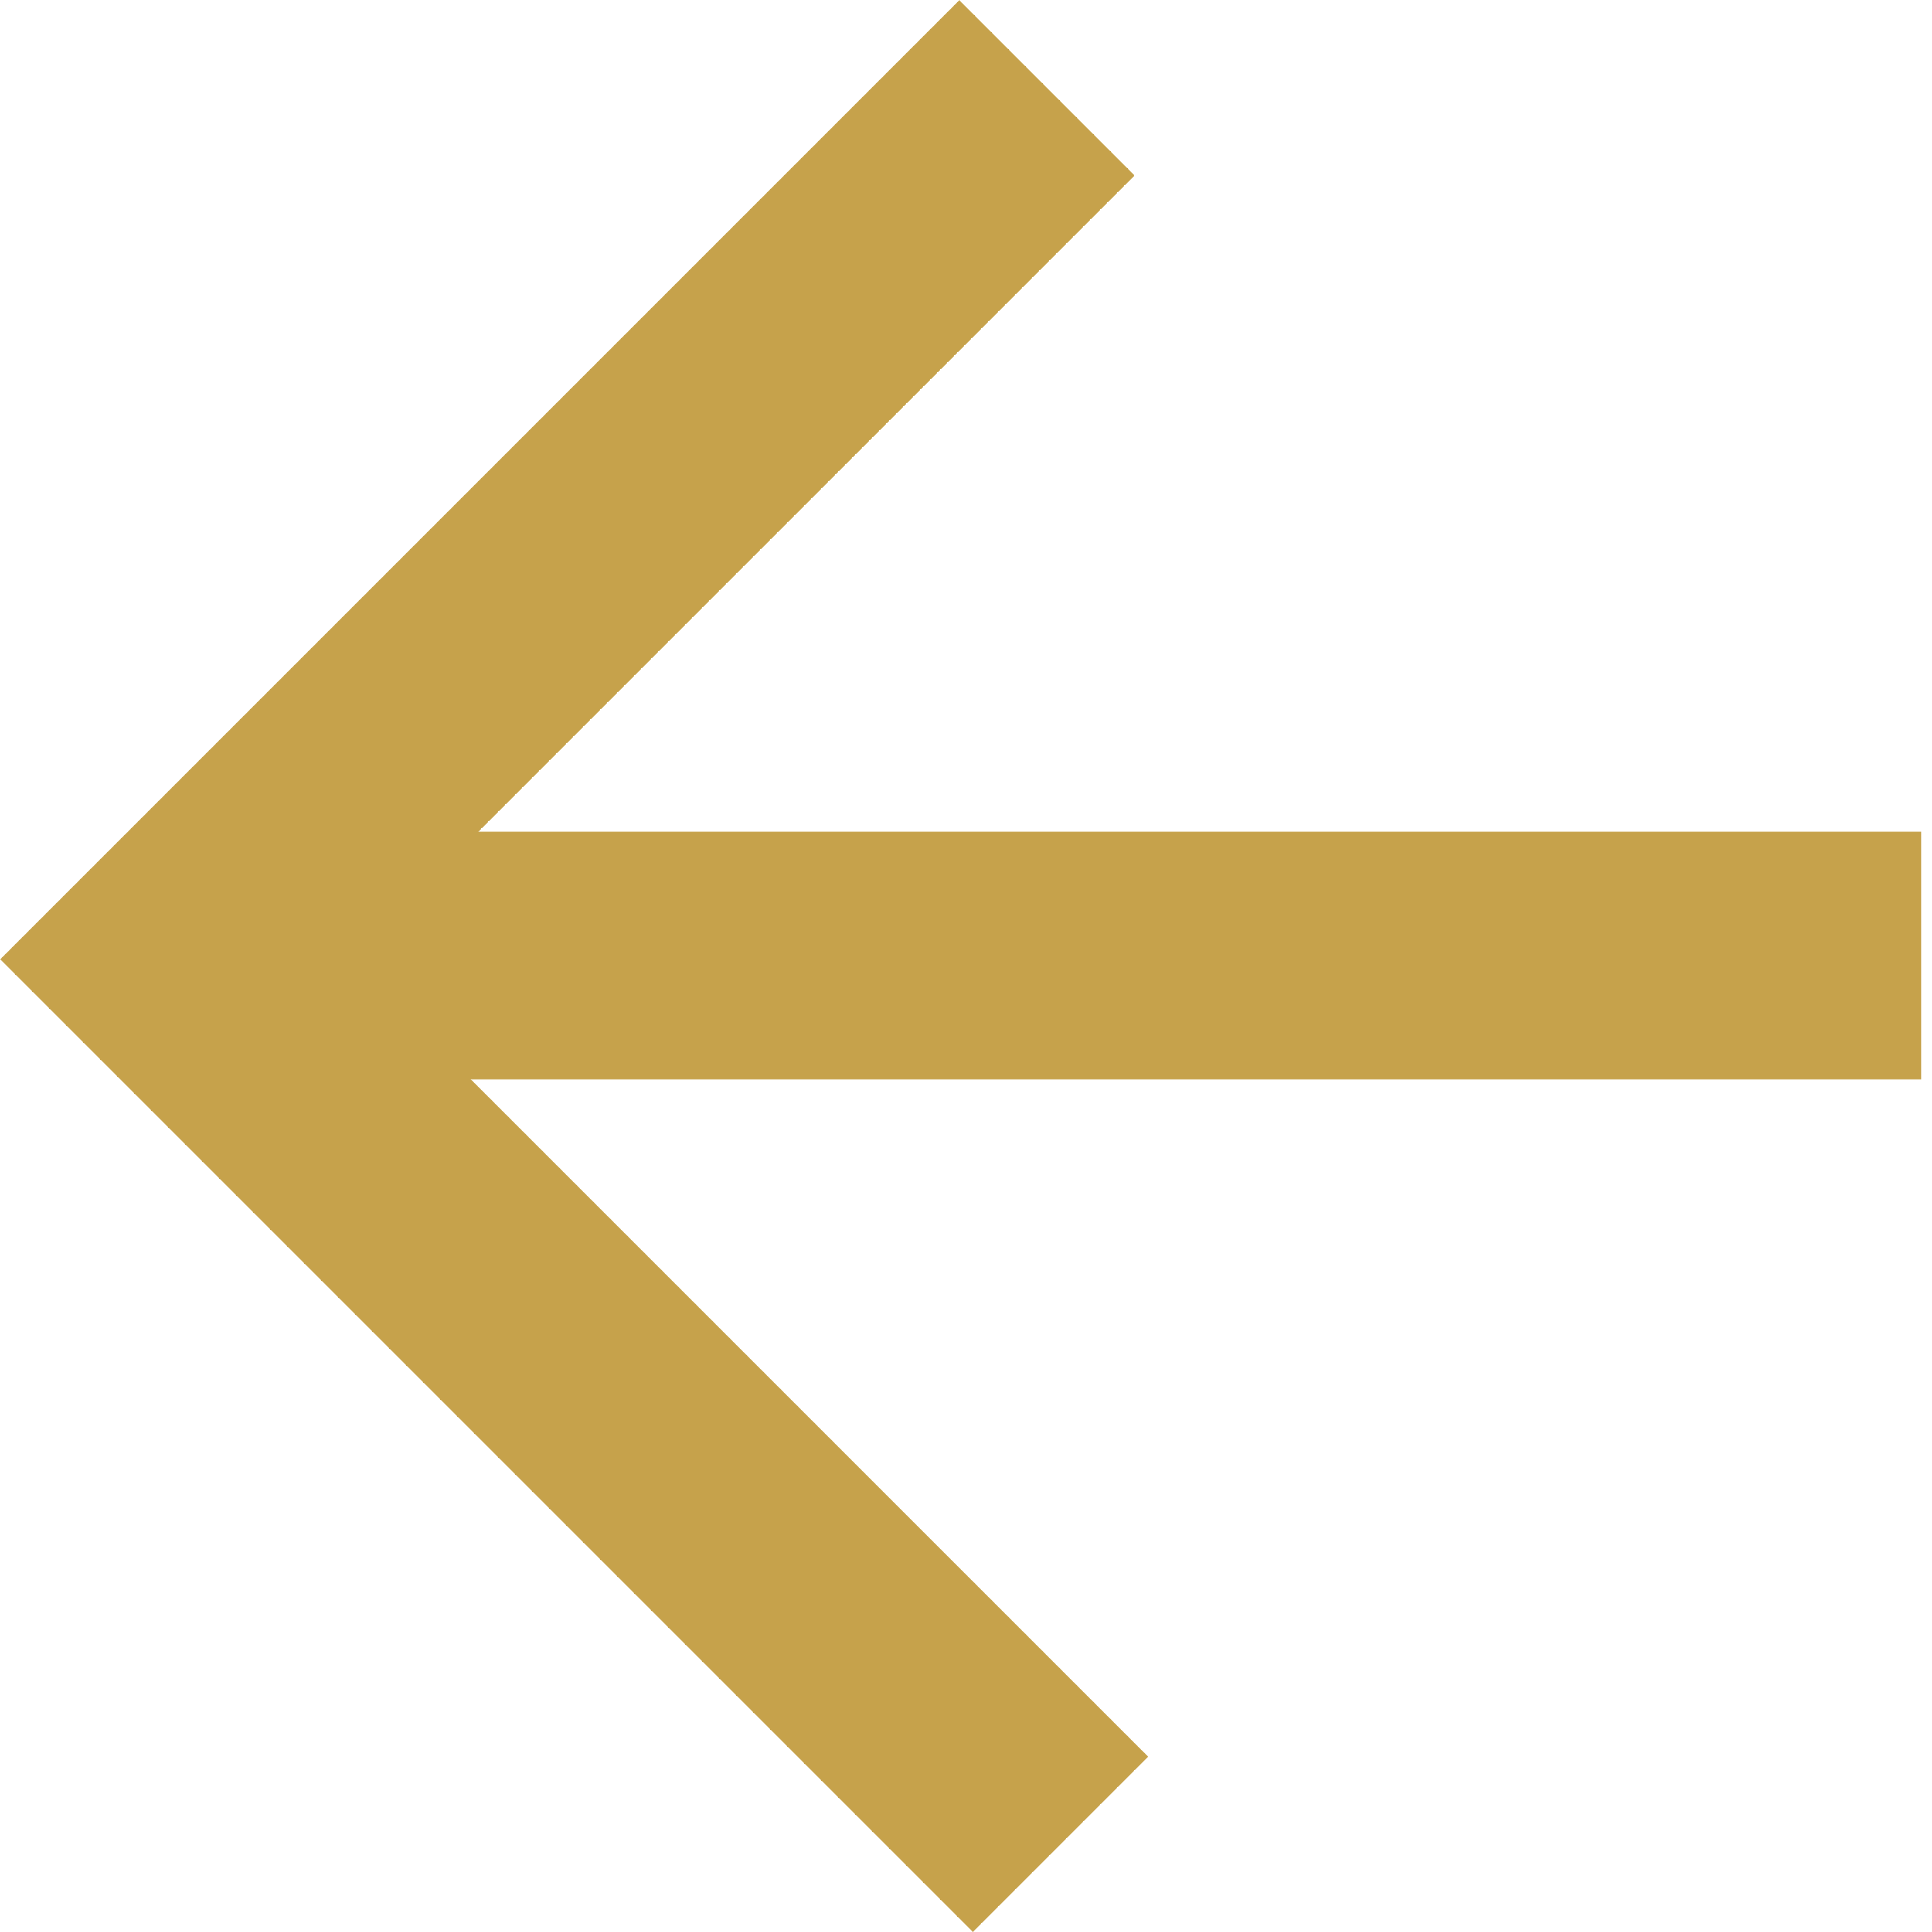 <svg xmlns="http://www.w3.org/2000/svg" width="15.59" height="15.59" viewBox="0 0 15.59 15.59">
    <g data-name="Grupo 10180">
        <path data-name="Trazado 10470" d="M9.945 0v10.1H0" transform="rotate(135 6.169 7.154)" style="fill:none;stroke:#c6a24b;stroke-width:2px"/>
        <path data-name="Línea 1117" transform="rotate(180 7.752 3.854)" style="fill:none;stroke:#c6a24b;stroke-width:2px" d="M0 0h14.255"/>
    </g>
</svg>
